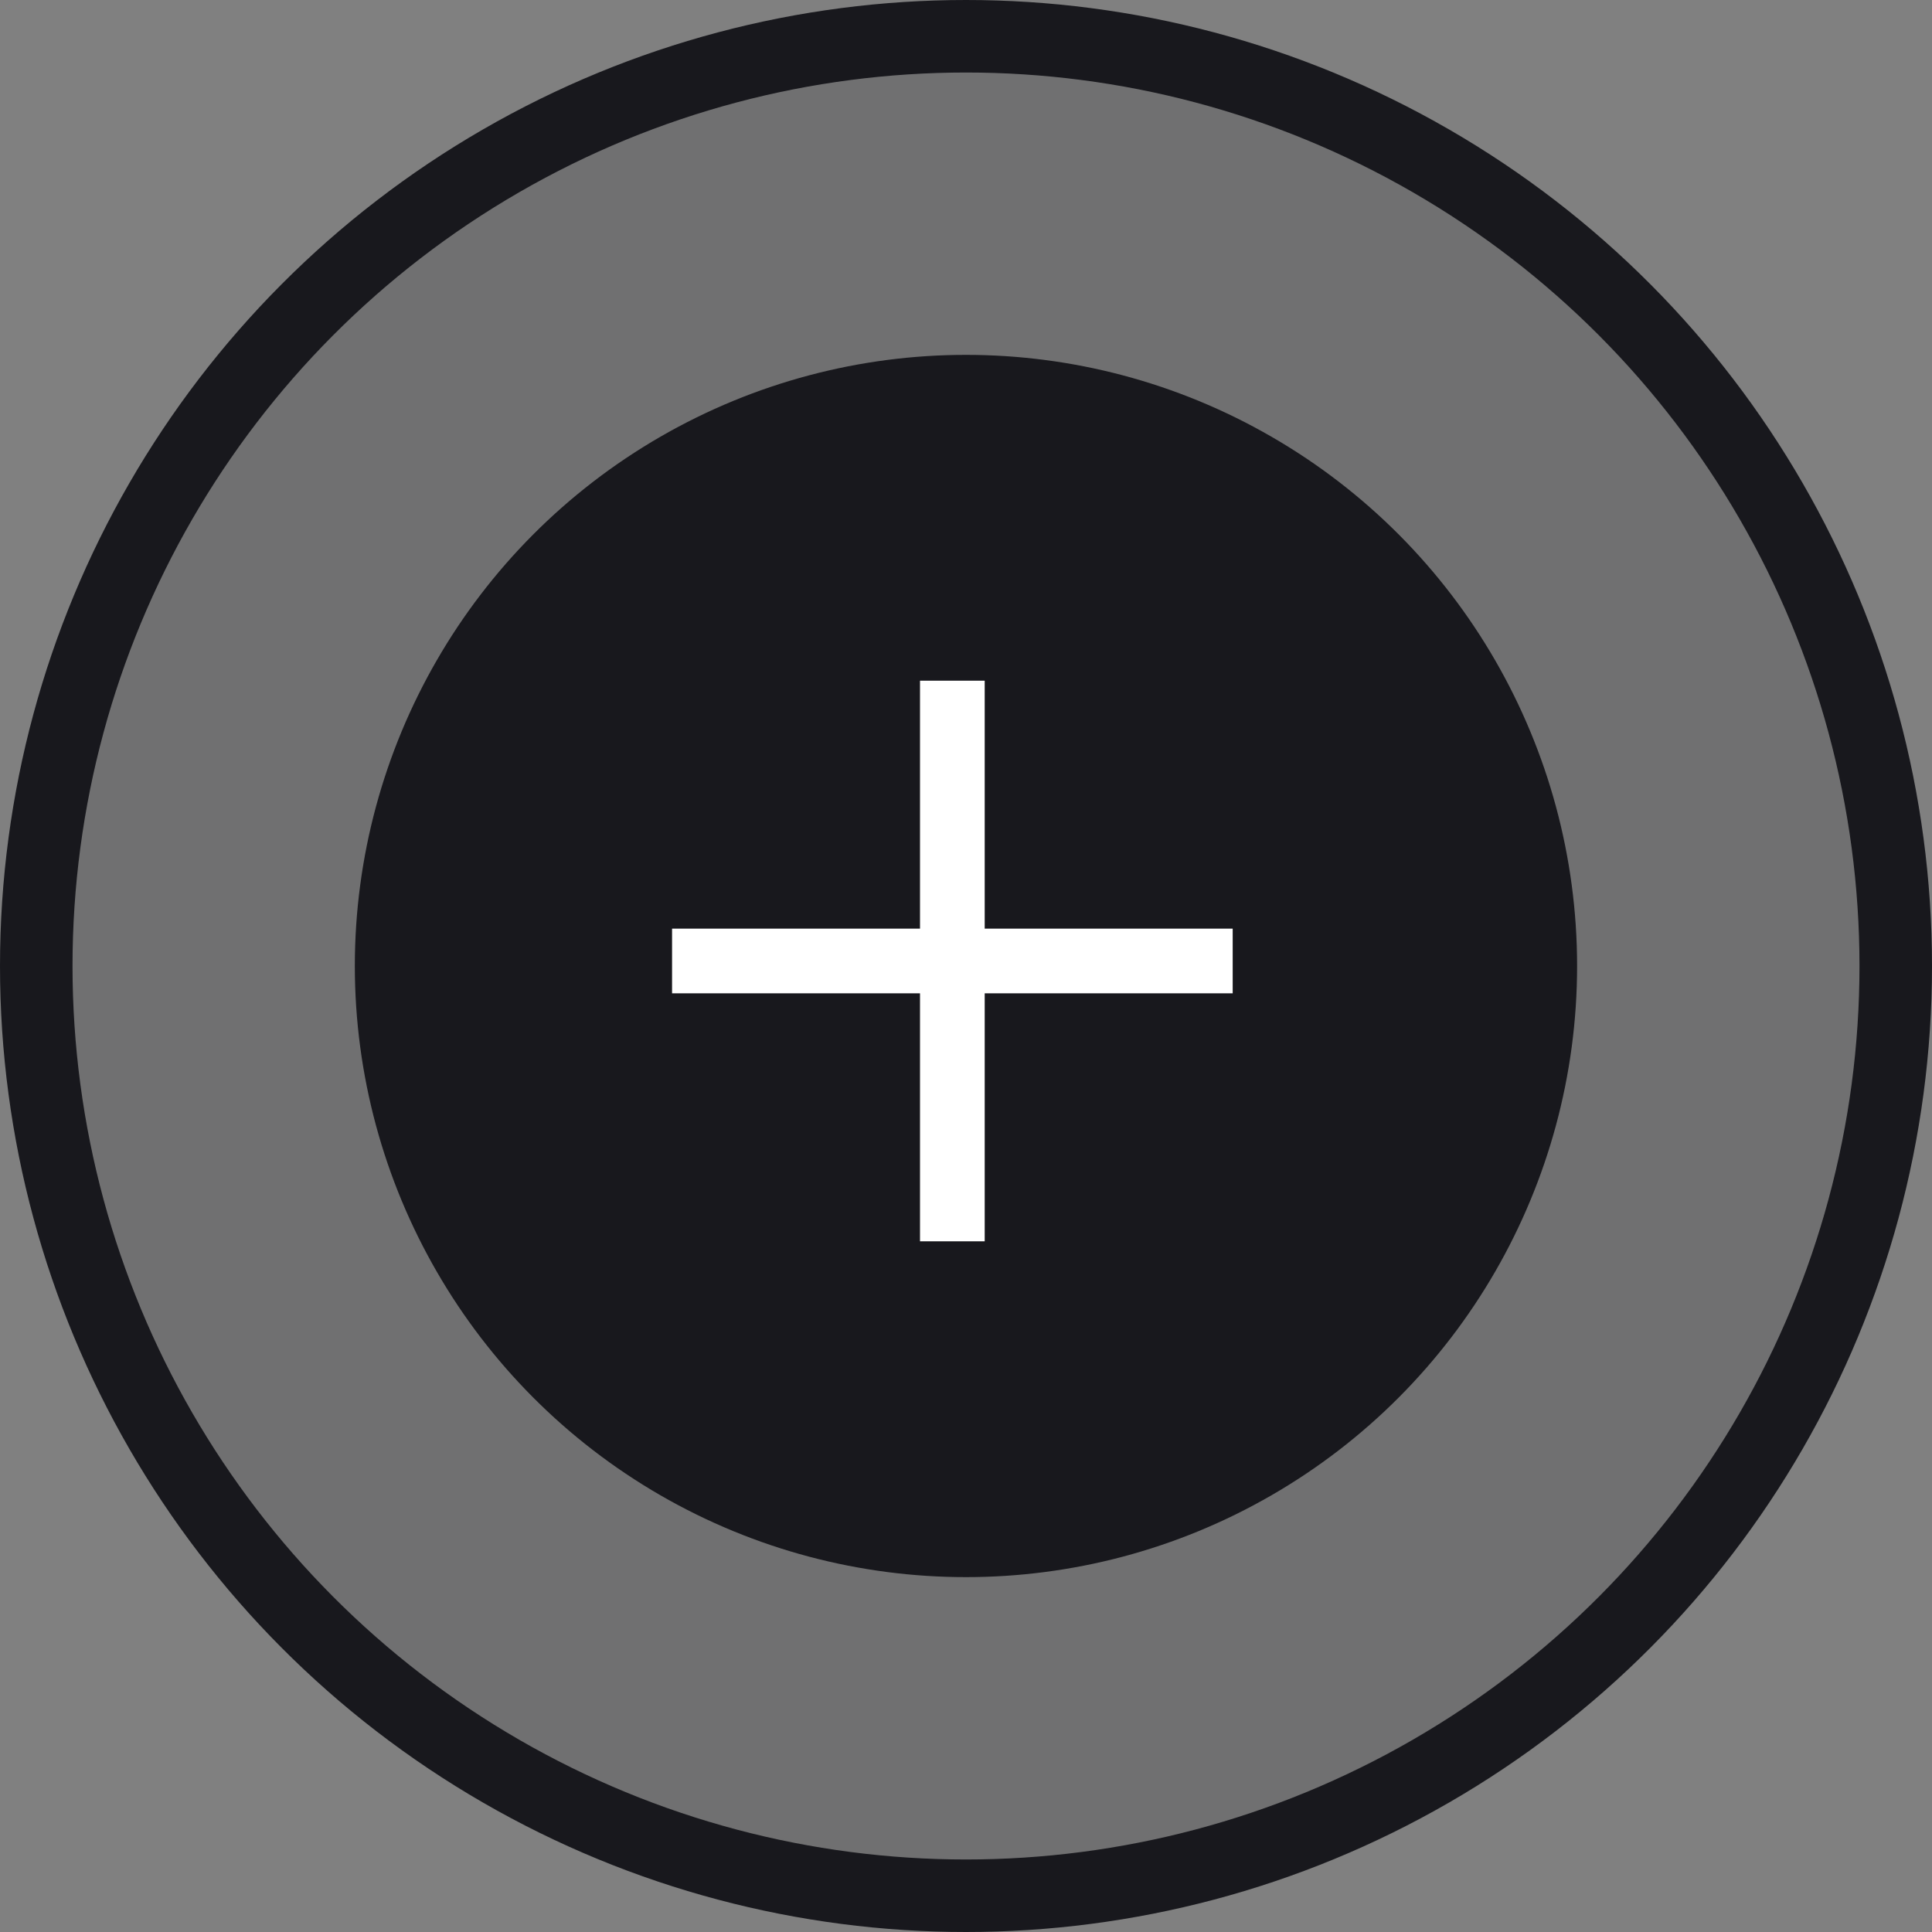 <?xml version="1.0" encoding="UTF-8"?>
<svg xmlns="http://www.w3.org/2000/svg" width="56" height="56" viewBox="0 0 56 56" fill="none">
  <rect x="0" y="0" width="56" height="56" fill="#808080" stroke="none"/>
  <circle cx="28" cy="28" r="26.949" fill="#18181D" fill-opacity="0.15" stroke="#18181D" stroke-width="2.102"></circle>
  <circle cx="27.999" cy="28" r="16.663" fill="#18181D" stroke="#18181D" stroke-width="2.102"></circle>
  <rect x="16.917" y="16.917" width="21.623" height="21.623" stroke="#18181D" stroke-width="0.125"></rect>
  <path d="M28.542 20.667V19.73H26.667V20.667V26.917H20.417H19.48V28.792H20.417H26.667V35.042V35.98H28.542V35.042V28.792H34.792H35.73V26.917H34.792H28.542V20.667Z" fill="white"></path>
</svg>
